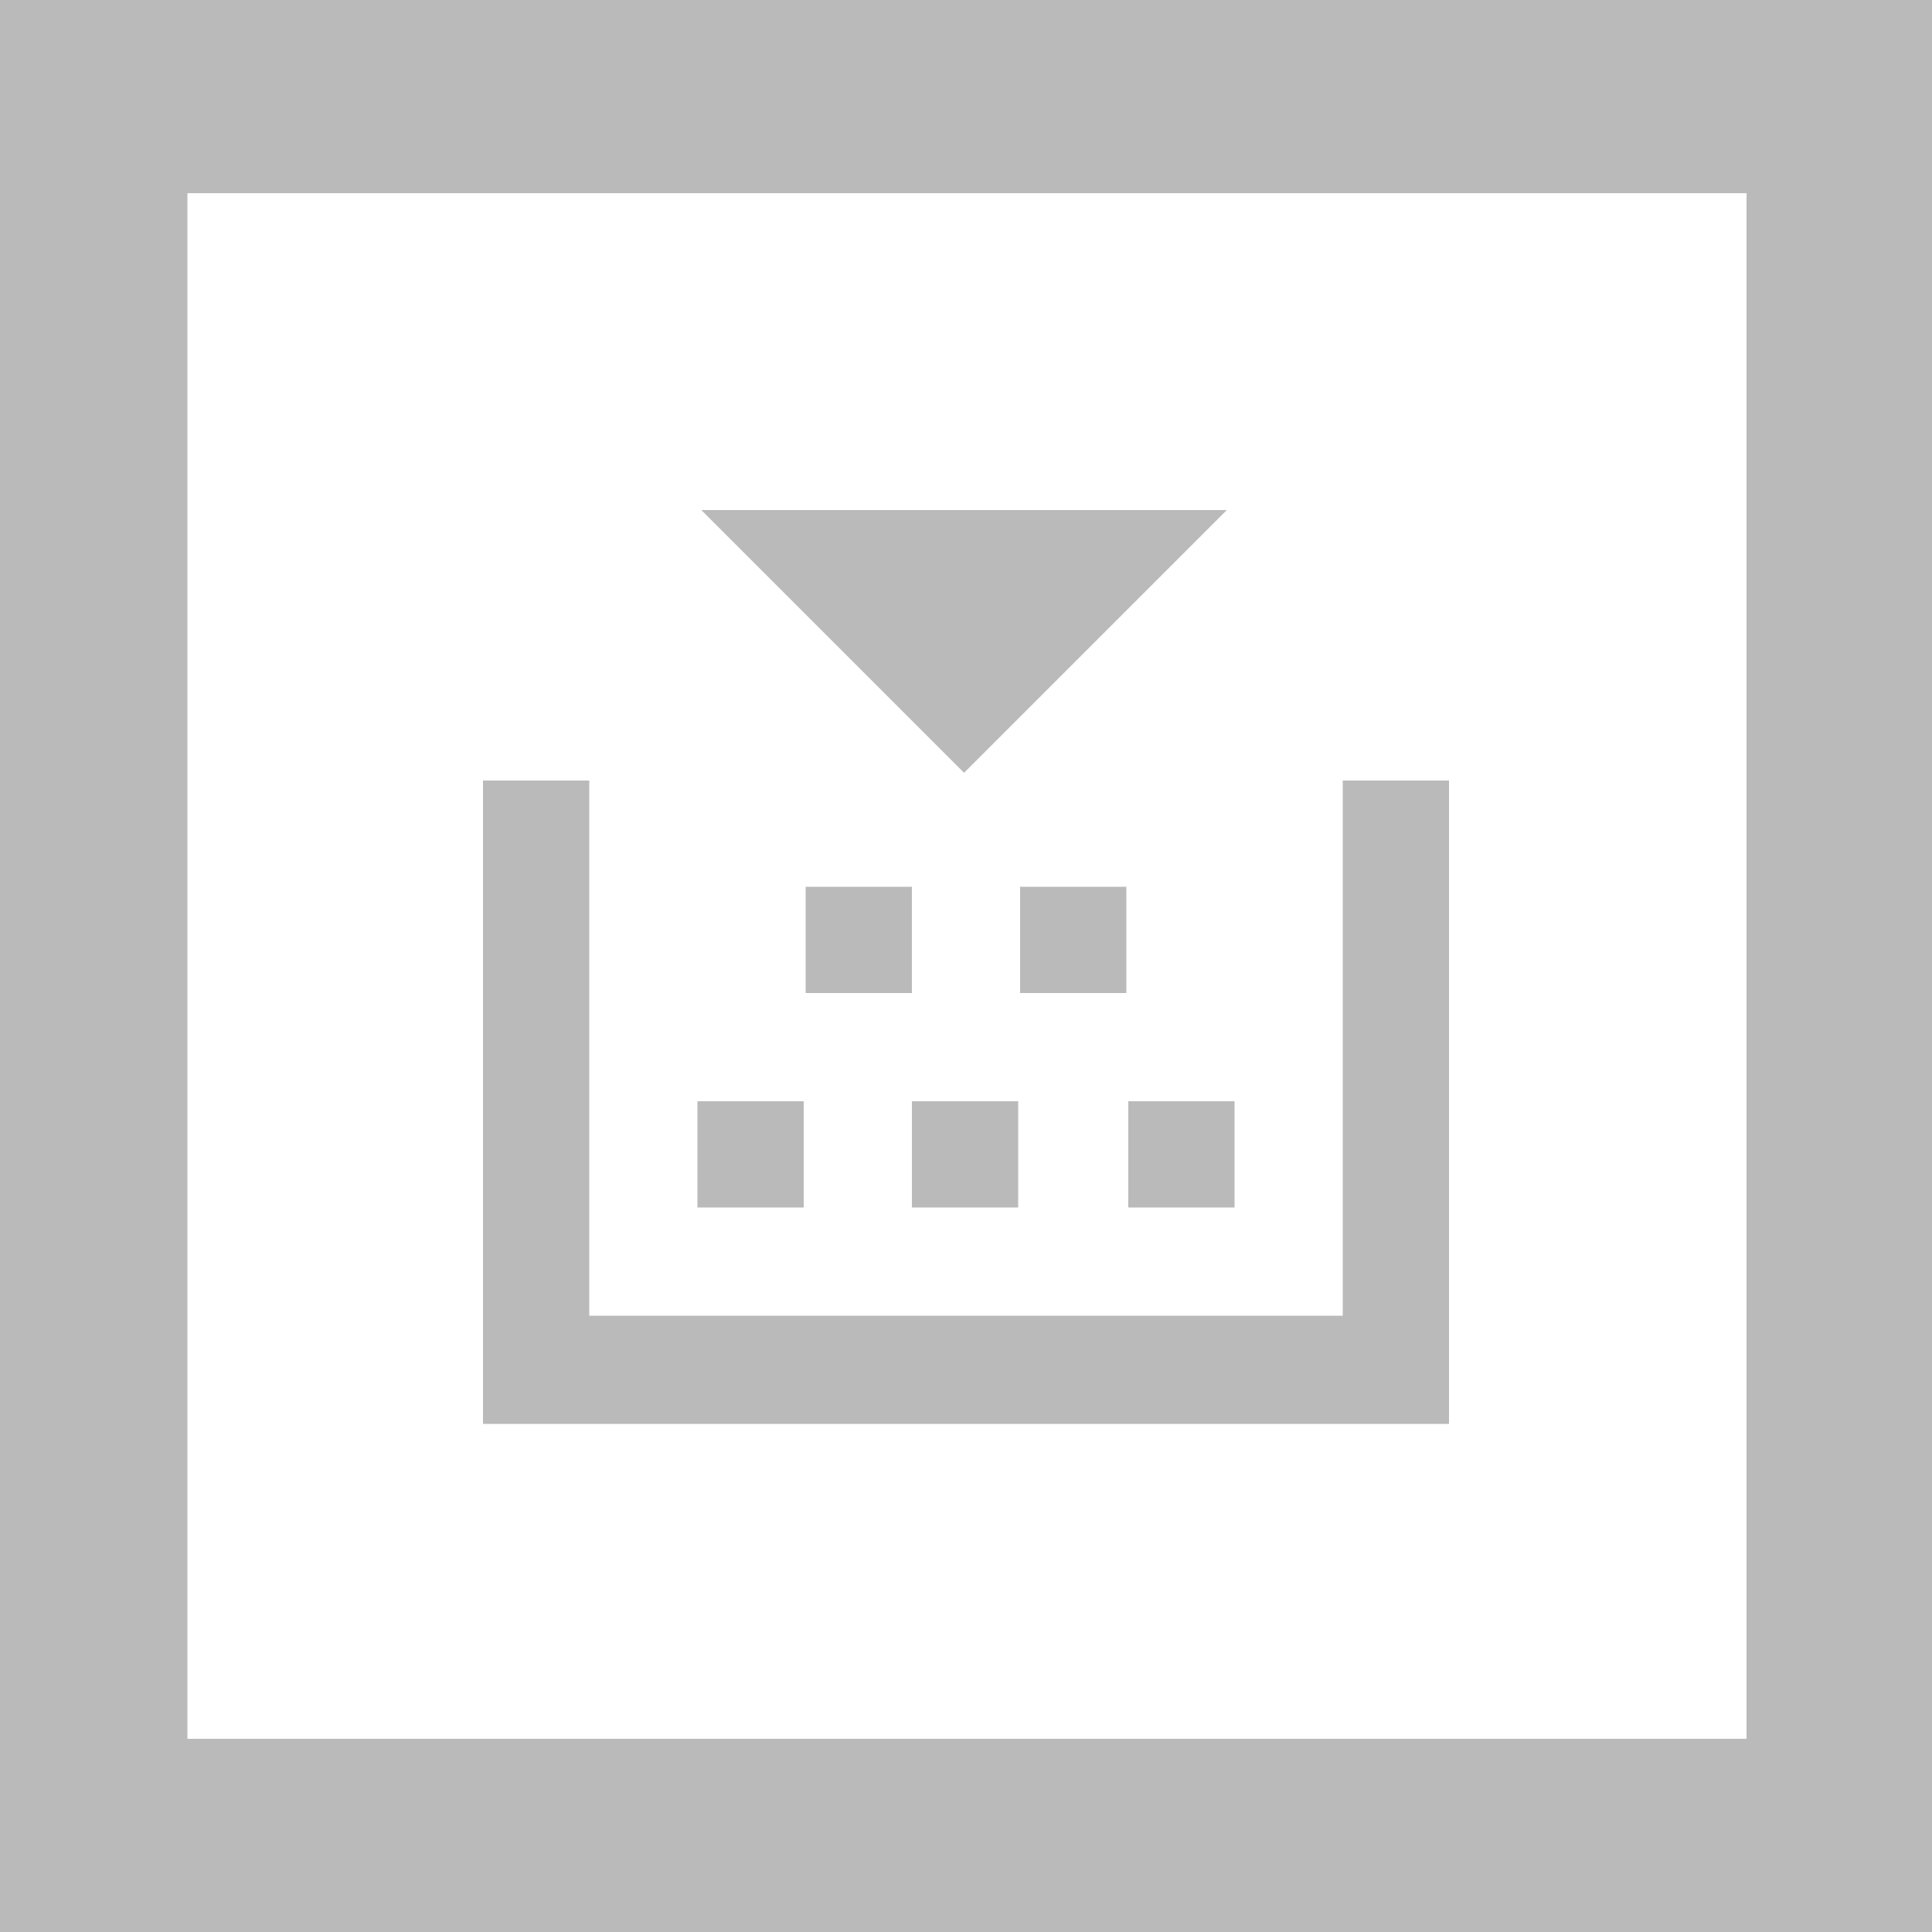 <svg xmlns="http://www.w3.org/2000/svg" viewBox="0 0 100 100"><style>.st1{fill:#bababa}</style><path fill="#fff" d="M0 0h100v100H0z"/><path class="st1" d="M100 100H0V0h100v100zM9.7 90h80.7V10H9.7"/><path class="st1" d="M69.5 68.1V40.4H75v33.3H25V40.4h5.5v27.7h39zM36.3 26.4h27.2L49.9 40 36.3 26.4z"/><path class="st1" d="M41.7 51.4v-5.5h5.5v5.5h-5.5zm16.6 0h-5.5v-5.5h5.5v5.5zM36.1 57h5.5v5.5h-5.5V57zm22.3 5.5V57h5.5v5.5h-5.5zM52.7 57v5.5h-5.5V57h5.5z"/></svg>